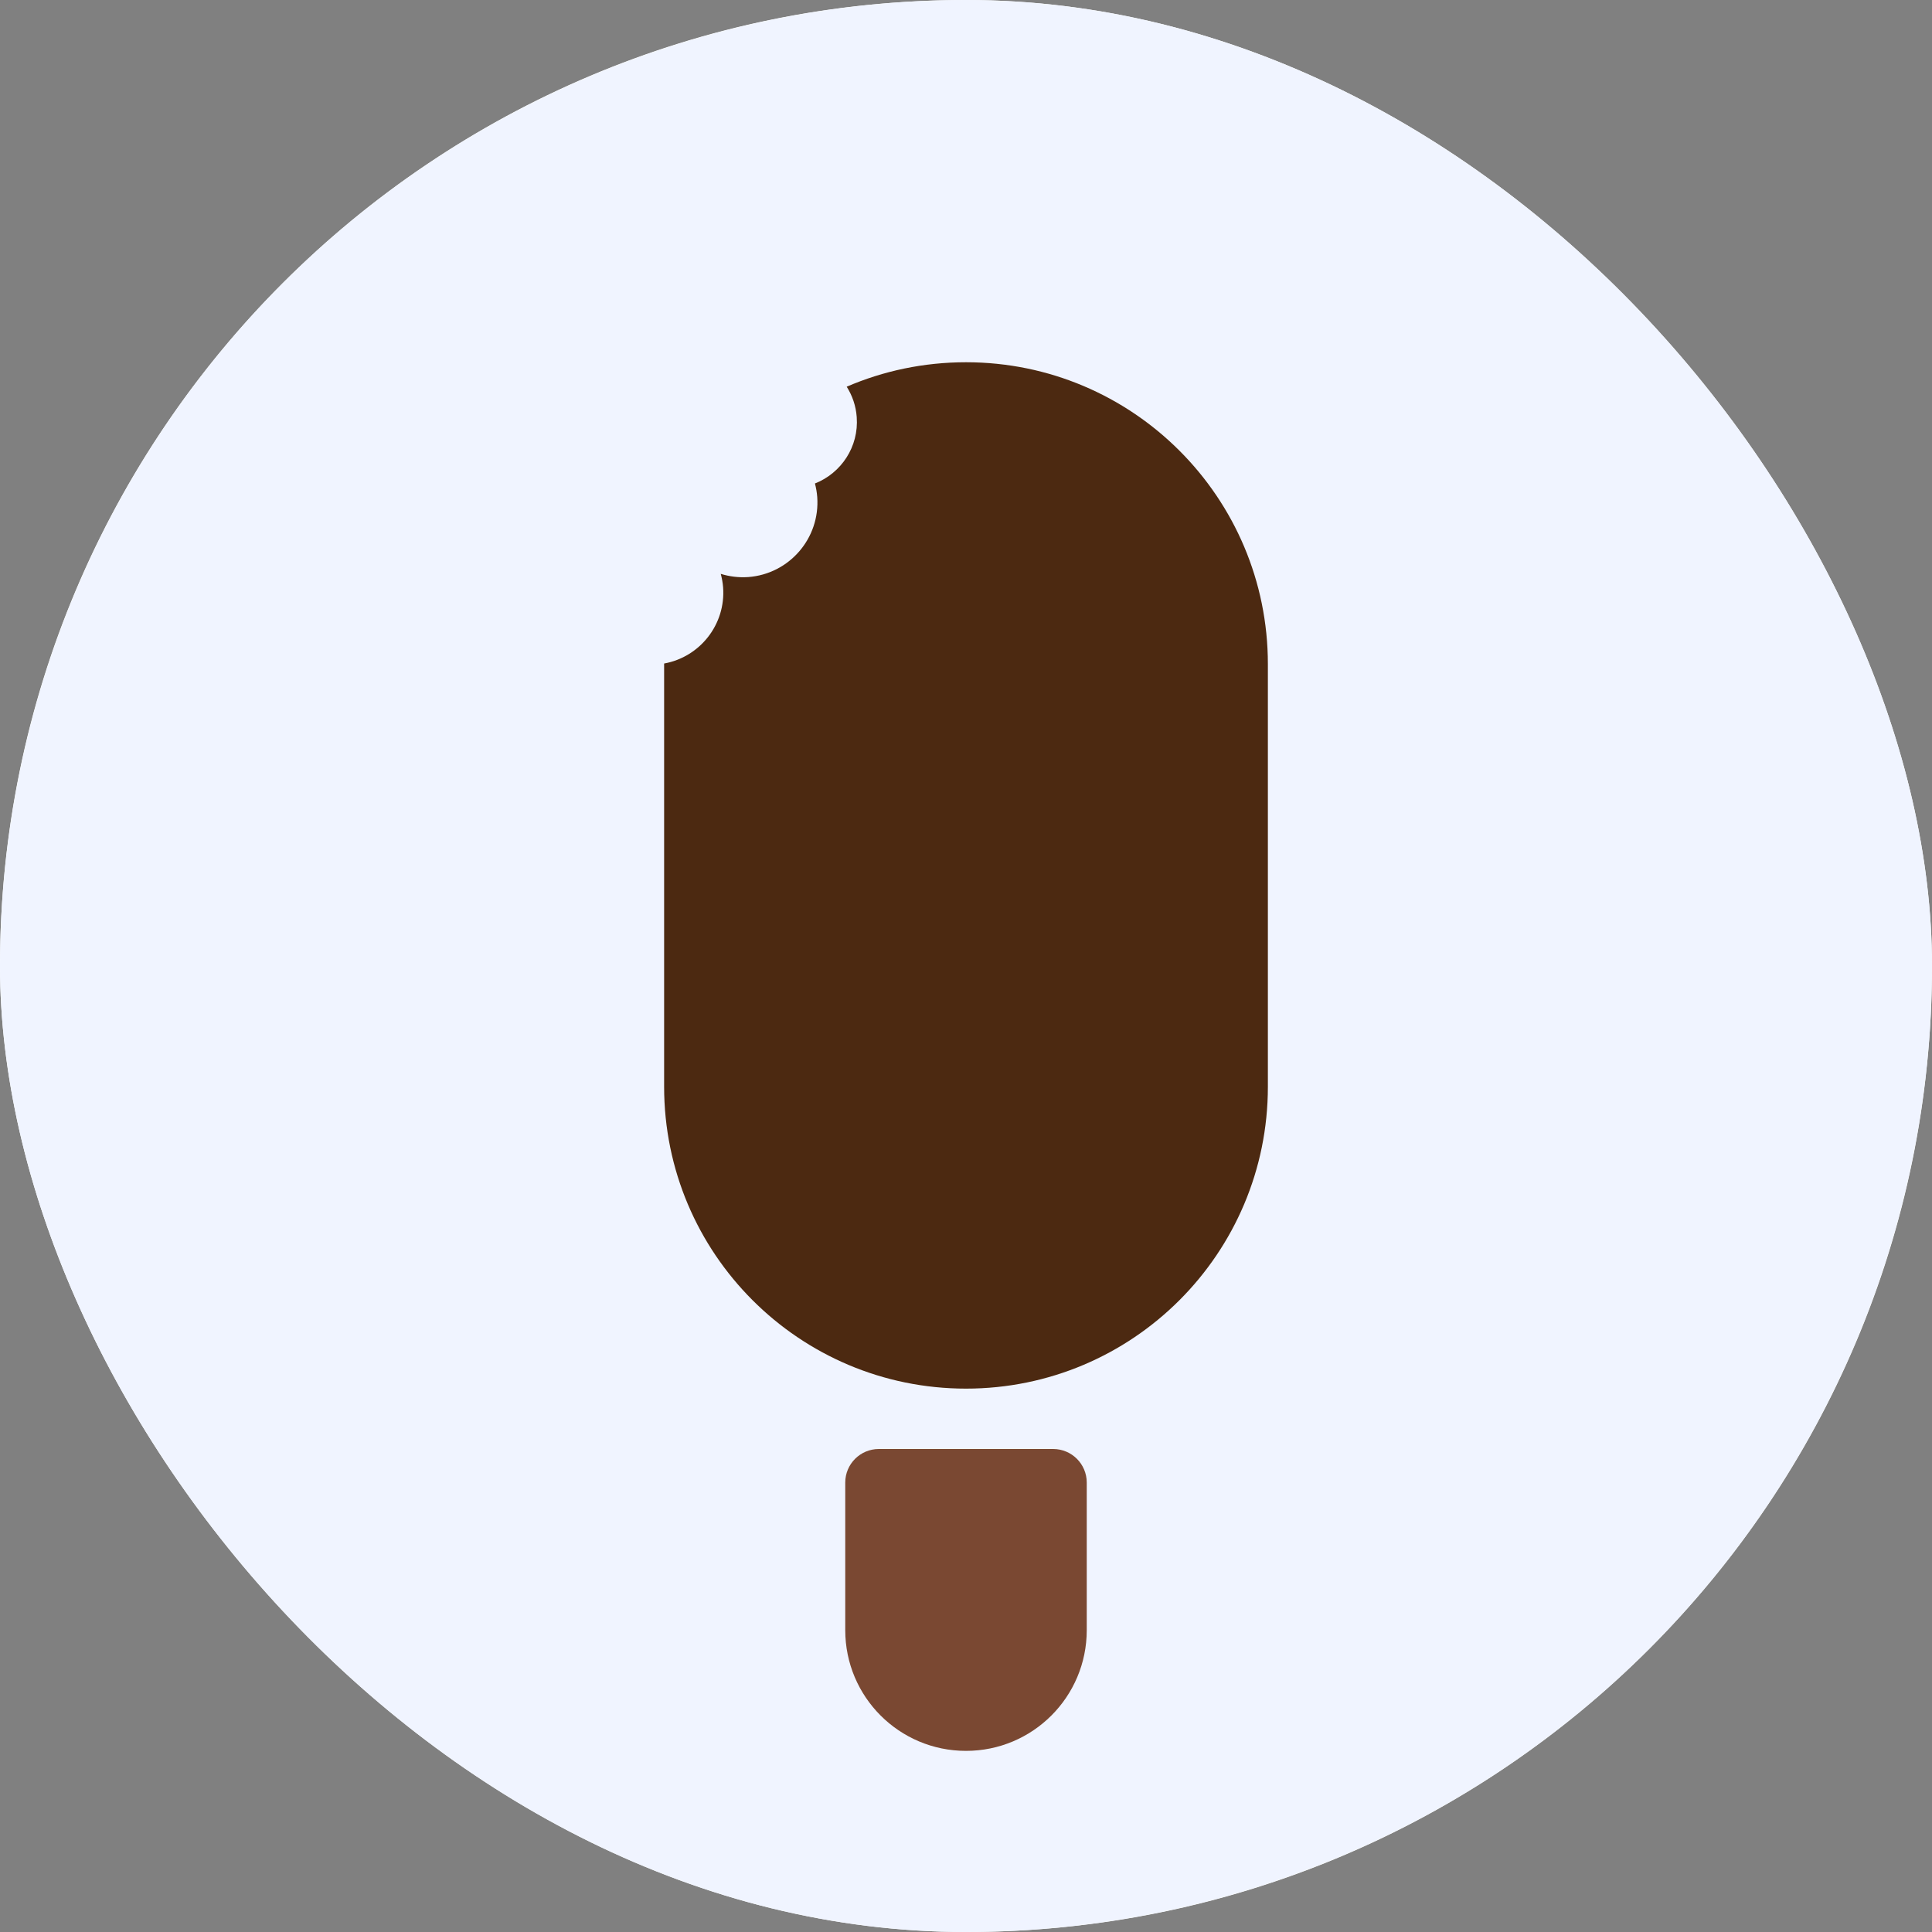 <?xml version="1.0" encoding="UTF-8"?> <svg xmlns="http://www.w3.org/2000/svg" width="32" height="32" viewBox="0 0 32 32" fill="none"><rect x="0" y="0" width="32" height="32" fill="#808080" stroke="none"/><g clip-path="url(#clip0_263_24)"><rect width="32" height="32" rx="16" fill="white"></rect><circle cx="16" cy="16" r="16" fill="#F0F4FF"></circle><path d="M14 24.556C14 24.249 14.249 24 14.556 24H17.444C17.751 24 18 24.249 18 24.556V27C18 28.105 17.105 29 16 29C14.895 29 14 28.105 14 27V24.556Z" fill="#7A4832"></path><path d="M16 6C18.761 6 21 8.239 21 11V18C21 20.761 18.761 23 16 23C13.239 23 11 20.761 11 18V10.99C11.593 10.883 12.022 10.343 11.977 9.729C11.971 9.651 11.957 9.577 11.938 9.505C12.081 9.549 12.234 9.569 12.393 9.558C13.075 9.507 13.586 8.913 13.536 8.231C13.53 8.154 13.517 8.08 13.498 8.008C13.933 7.837 14.227 7.399 14.19 6.908C14.177 6.723 14.117 6.552 14.024 6.405C14.63 6.144 15.298 6 16 6Z" fill="#4C2911"></path></g><defs><clipPath id="clip0_263_24"><rect width="32" height="32" rx="16" fill="white"></rect></clipPath></defs></svg> 